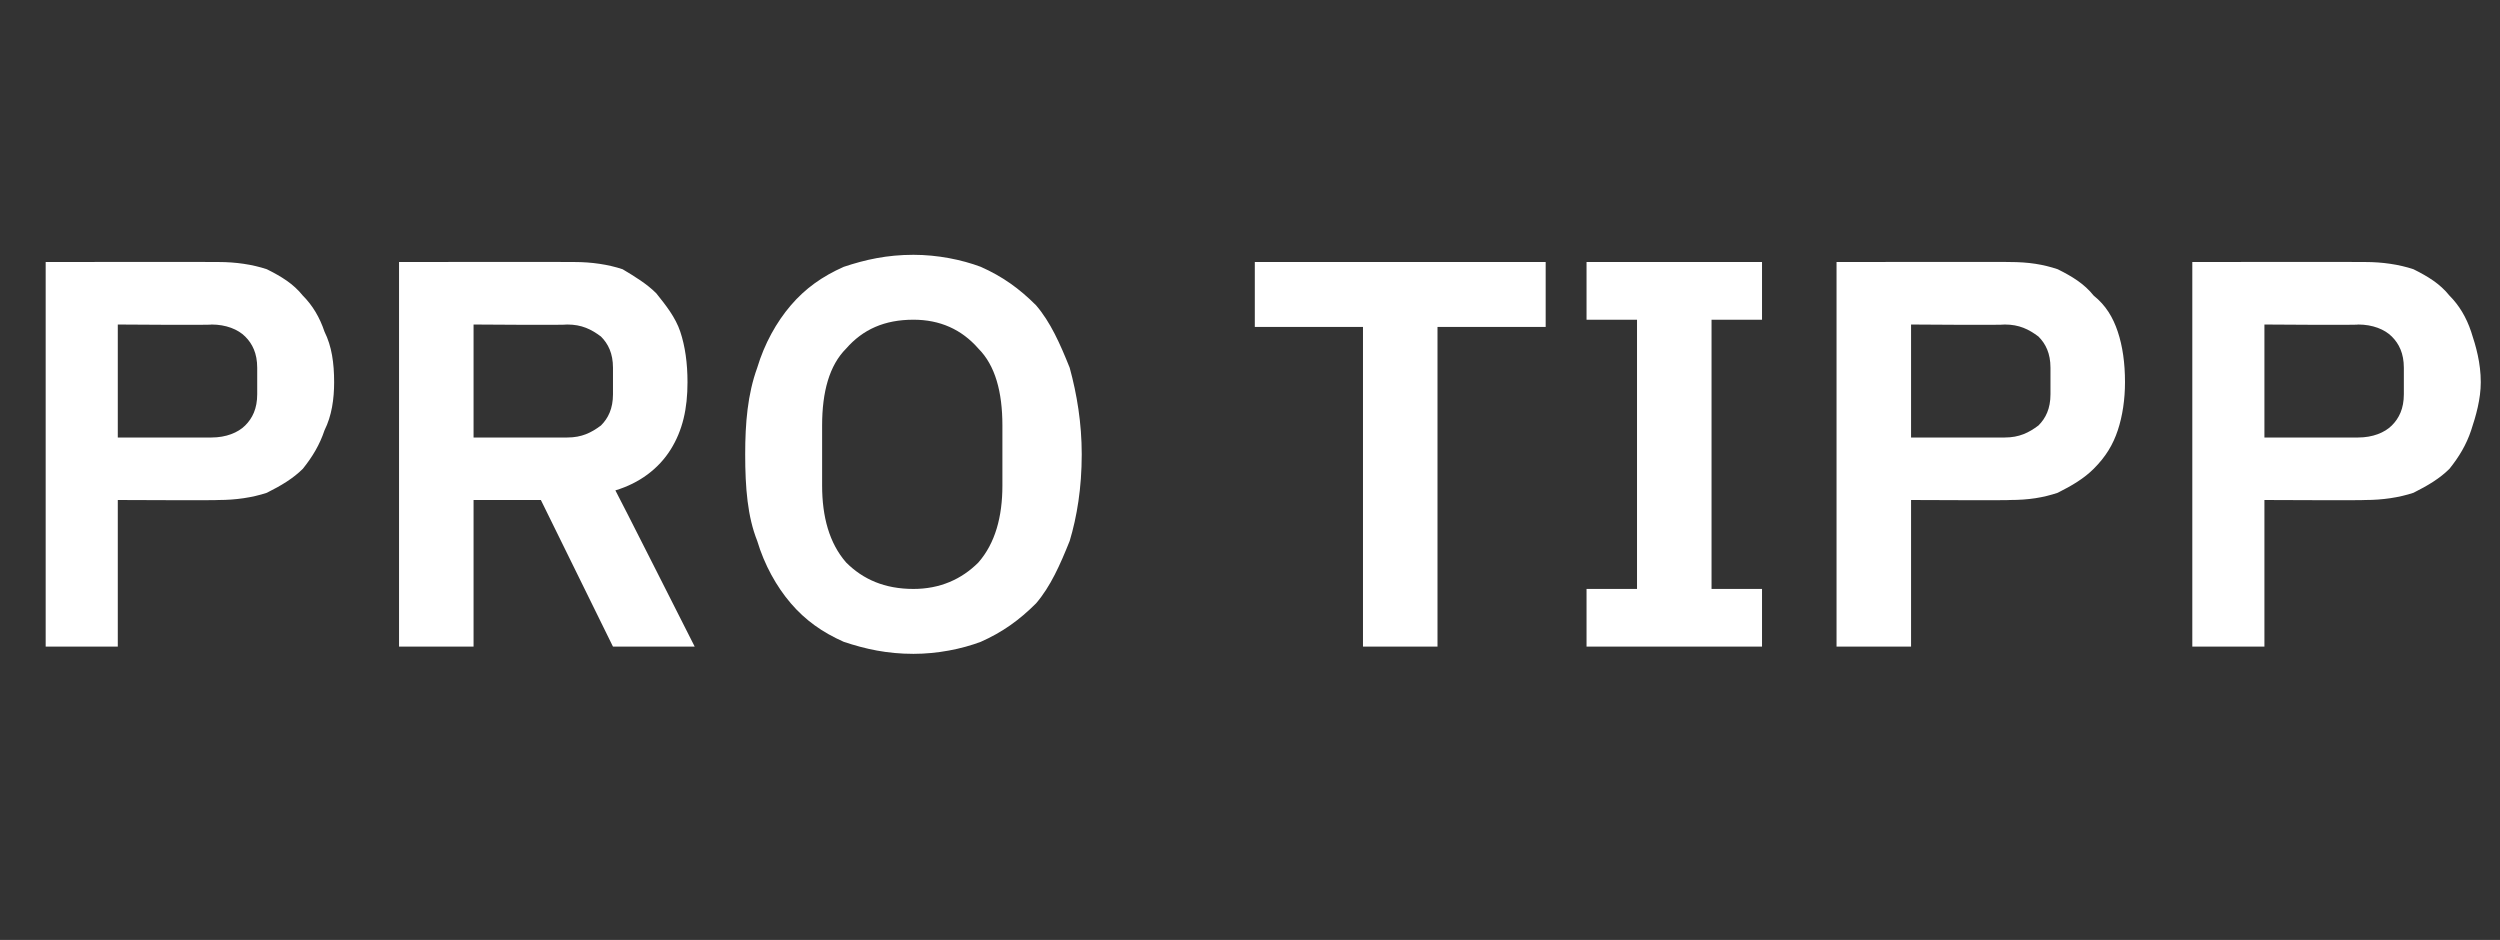 <?xml version="1.0" standalone="no"?><!DOCTYPE svg PUBLIC "-//W3C//DTD SVG 1.1//EN" "http://www.w3.org/Graphics/SVG/1.1/DTD/svg11.dtd"><svg xmlns="http://www.w3.org/2000/svg" version="1.1" width="104px" height="39.1px" viewBox="0 -9 104 39.1" style="top:-9px"><rect x="0" y="-9" width="104" height="39.1" fill="#333333" stroke="none"/>  <desc>PRO TIPP</desc>  <defs/>  <g id="Polygon26859">    <path d="M 1.9 17.9 L 1.9 1.9 C 1.9 1.9 9.11 1.89 9.1 1.9 C 9.8 1.9 10.5 2 11.1 2.2 C 11.7 2.5 12.2 2.8 12.6 3.3 C 13 3.7 13.3 4.2 13.5 4.8 C 13.8 5.4 13.9 6.1 13.9 6.9 C 13.9 7.6 13.8 8.3 13.5 8.9 C 13.3 9.5 13 10 12.6 10.5 C 12.2 10.9 11.7 11.2 11.1 11.5 C 10.5 11.7 9.8 11.8 9.1 11.8 C 9.11 11.82 4.9 11.8 4.9 11.8 L 4.9 17.9 L 1.9 17.9 Z M 4.9 9.2 C 4.9 9.2 8.83 9.2 8.8 9.2 C 9.4 9.2 9.9 9 10.2 8.7 C 10.5 8.4 10.7 8 10.7 7.4 C 10.7 7.4 10.7 6.3 10.7 6.3 C 10.7 5.7 10.5 5.3 10.2 5 C 9.9 4.7 9.4 4.5 8.8 4.5 C 8.83 4.53 4.9 4.5 4.9 4.5 L 4.9 9.2 Z M 19.7 17.9 L 16.6 17.9 L 16.6 1.9 C 16.6 1.9 23.87 1.89 23.9 1.9 C 24.6 1.9 25.3 2 25.9 2.2 C 26.4 2.5 26.9 2.8 27.3 3.2 C 27.7 3.7 28.1 4.2 28.3 4.8 C 28.5 5.4 28.6 6.1 28.6 6.9 C 28.6 8 28.4 8.9 27.9 9.7 C 27.4 10.5 26.6 11.1 25.6 11.4 C 25.62 11.41 28.9 17.9 28.9 17.9 L 25.5 17.9 L 22.5 11.8 L 19.7 11.8 L 19.7 17.9 Z M 23.6 9.2 C 24.2 9.2 24.6 9 25 8.7 C 25.3 8.4 25.5 8 25.5 7.4 C 25.5 7.4 25.5 6.3 25.5 6.3 C 25.5 5.7 25.3 5.3 25 5 C 24.6 4.7 24.2 4.5 23.6 4.5 C 23.57 4.53 19.7 4.5 19.7 4.5 L 19.7 9.2 C 19.7 9.2 23.57 9.2 23.6 9.2 Z M 38 18.2 C 36.9 18.2 36 18 35.1 17.7 C 34.2 17.3 33.5 16.8 32.9 16.1 C 32.3 15.4 31.8 14.5 31.5 13.5 C 31.1 12.5 31 11.3 31 9.9 C 31 8.6 31.1 7.4 31.5 6.3 C 31.8 5.3 32.3 4.4 32.9 3.7 C 33.5 3 34.2 2.5 35.1 2.1 C 36 1.8 36.9 1.6 38 1.6 C 39 1.6 40 1.8 40.8 2.1 C 41.7 2.5 42.4 3 43.1 3.7 C 43.7 4.4 44.1 5.3 44.5 6.3 C 44.8 7.4 45 8.6 45 9.9 C 45 11.3 44.8 12.5 44.5 13.5 C 44.1 14.5 43.7 15.4 43.1 16.1 C 42.4 16.8 41.7 17.3 40.8 17.7 C 40 18 39 18.2 38 18.2 Z M 38 15.5 C 39.1 15.5 40 15.1 40.7 14.4 C 41.4 13.6 41.7 12.5 41.7 11.2 C 41.7 11.2 41.7 8.7 41.7 8.7 C 41.7 7.3 41.4 6.2 40.7 5.5 C 40 4.7 39.1 4.3 38 4.3 C 36.8 4.3 35.9 4.7 35.2 5.5 C 34.5 6.2 34.2 7.3 34.2 8.7 C 34.2 8.7 34.2 11.2 34.2 11.2 C 34.2 12.5 34.5 13.6 35.2 14.4 C 35.9 15.1 36.8 15.5 38 15.5 Z M 59.8 4.6 L 59.8 17.9 L 56.7 17.9 L 56.7 4.6 L 52.2 4.6 L 52.2 1.9 L 64.3 1.9 L 64.3 4.6 L 59.8 4.6 Z M 66 17.9 L 66 15.5 L 68.1 15.5 L 68.1 4.3 L 66 4.3 L 66 1.9 L 73.3 1.9 L 73.3 4.3 L 71.2 4.3 L 71.2 15.5 L 73.3 15.5 L 73.3 17.9 L 66 17.9 Z M 76.4 17.9 L 76.4 1.9 C 76.4 1.9 83.65 1.89 83.6 1.9 C 84.4 1.9 85 2 85.6 2.2 C 86.2 2.5 86.7 2.8 87.1 3.3 C 87.6 3.7 87.9 4.2 88.1 4.8 C 88.3 5.4 88.4 6.1 88.4 6.9 C 88.4 7.6 88.3 8.3 88.1 8.9 C 87.9 9.5 87.6 10 87.1 10.5 C 86.7 10.9 86.2 11.2 85.6 11.5 C 85 11.7 84.4 11.8 83.6 11.8 C 83.65 11.82 79.5 11.8 79.5 11.8 L 79.5 17.9 L 76.4 17.9 Z M 79.5 9.2 C 79.5 9.2 83.37 9.2 83.4 9.2 C 84 9.2 84.4 9 84.8 8.7 C 85.1 8.4 85.3 8 85.3 7.4 C 85.3 7.4 85.3 6.3 85.3 6.3 C 85.3 5.7 85.1 5.3 84.8 5 C 84.4 4.7 84 4.5 83.4 4.5 C 83.37 4.53 79.5 4.5 79.5 4.5 L 79.5 9.2 Z M 91.2 17.9 L 91.2 1.9 C 91.2 1.9 98.39 1.89 98.4 1.9 C 99.1 1.9 99.8 2 100.4 2.2 C 101 2.5 101.5 2.8 101.9 3.3 C 102.3 3.7 102.6 4.2 102.8 4.8 C 103 5.4 103.2 6.1 103.2 6.9 C 103.2 7.6 103 8.3 102.8 8.9 C 102.6 9.5 102.3 10 101.9 10.5 C 101.5 10.9 101 11.2 100.4 11.5 C 99.8 11.7 99.1 11.8 98.4 11.8 C 98.39 11.82 94.2 11.8 94.2 11.8 L 94.2 17.9 L 91.2 17.9 Z M 94.2 9.2 C 94.2 9.2 98.12 9.2 98.1 9.2 C 98.7 9.2 99.2 9 99.5 8.7 C 99.8 8.4 100 8 100 7.4 C 100 7.4 100 6.3 100 6.3 C 100 5.7 99.8 5.3 99.5 5 C 99.2 4.7 98.7 4.5 98.1 4.5 C 98.12 4.53 94.2 4.5 94.2 4.5 L 94.2 9.2 Z " stroke="none" fill="#fff"/>  </g></svg>